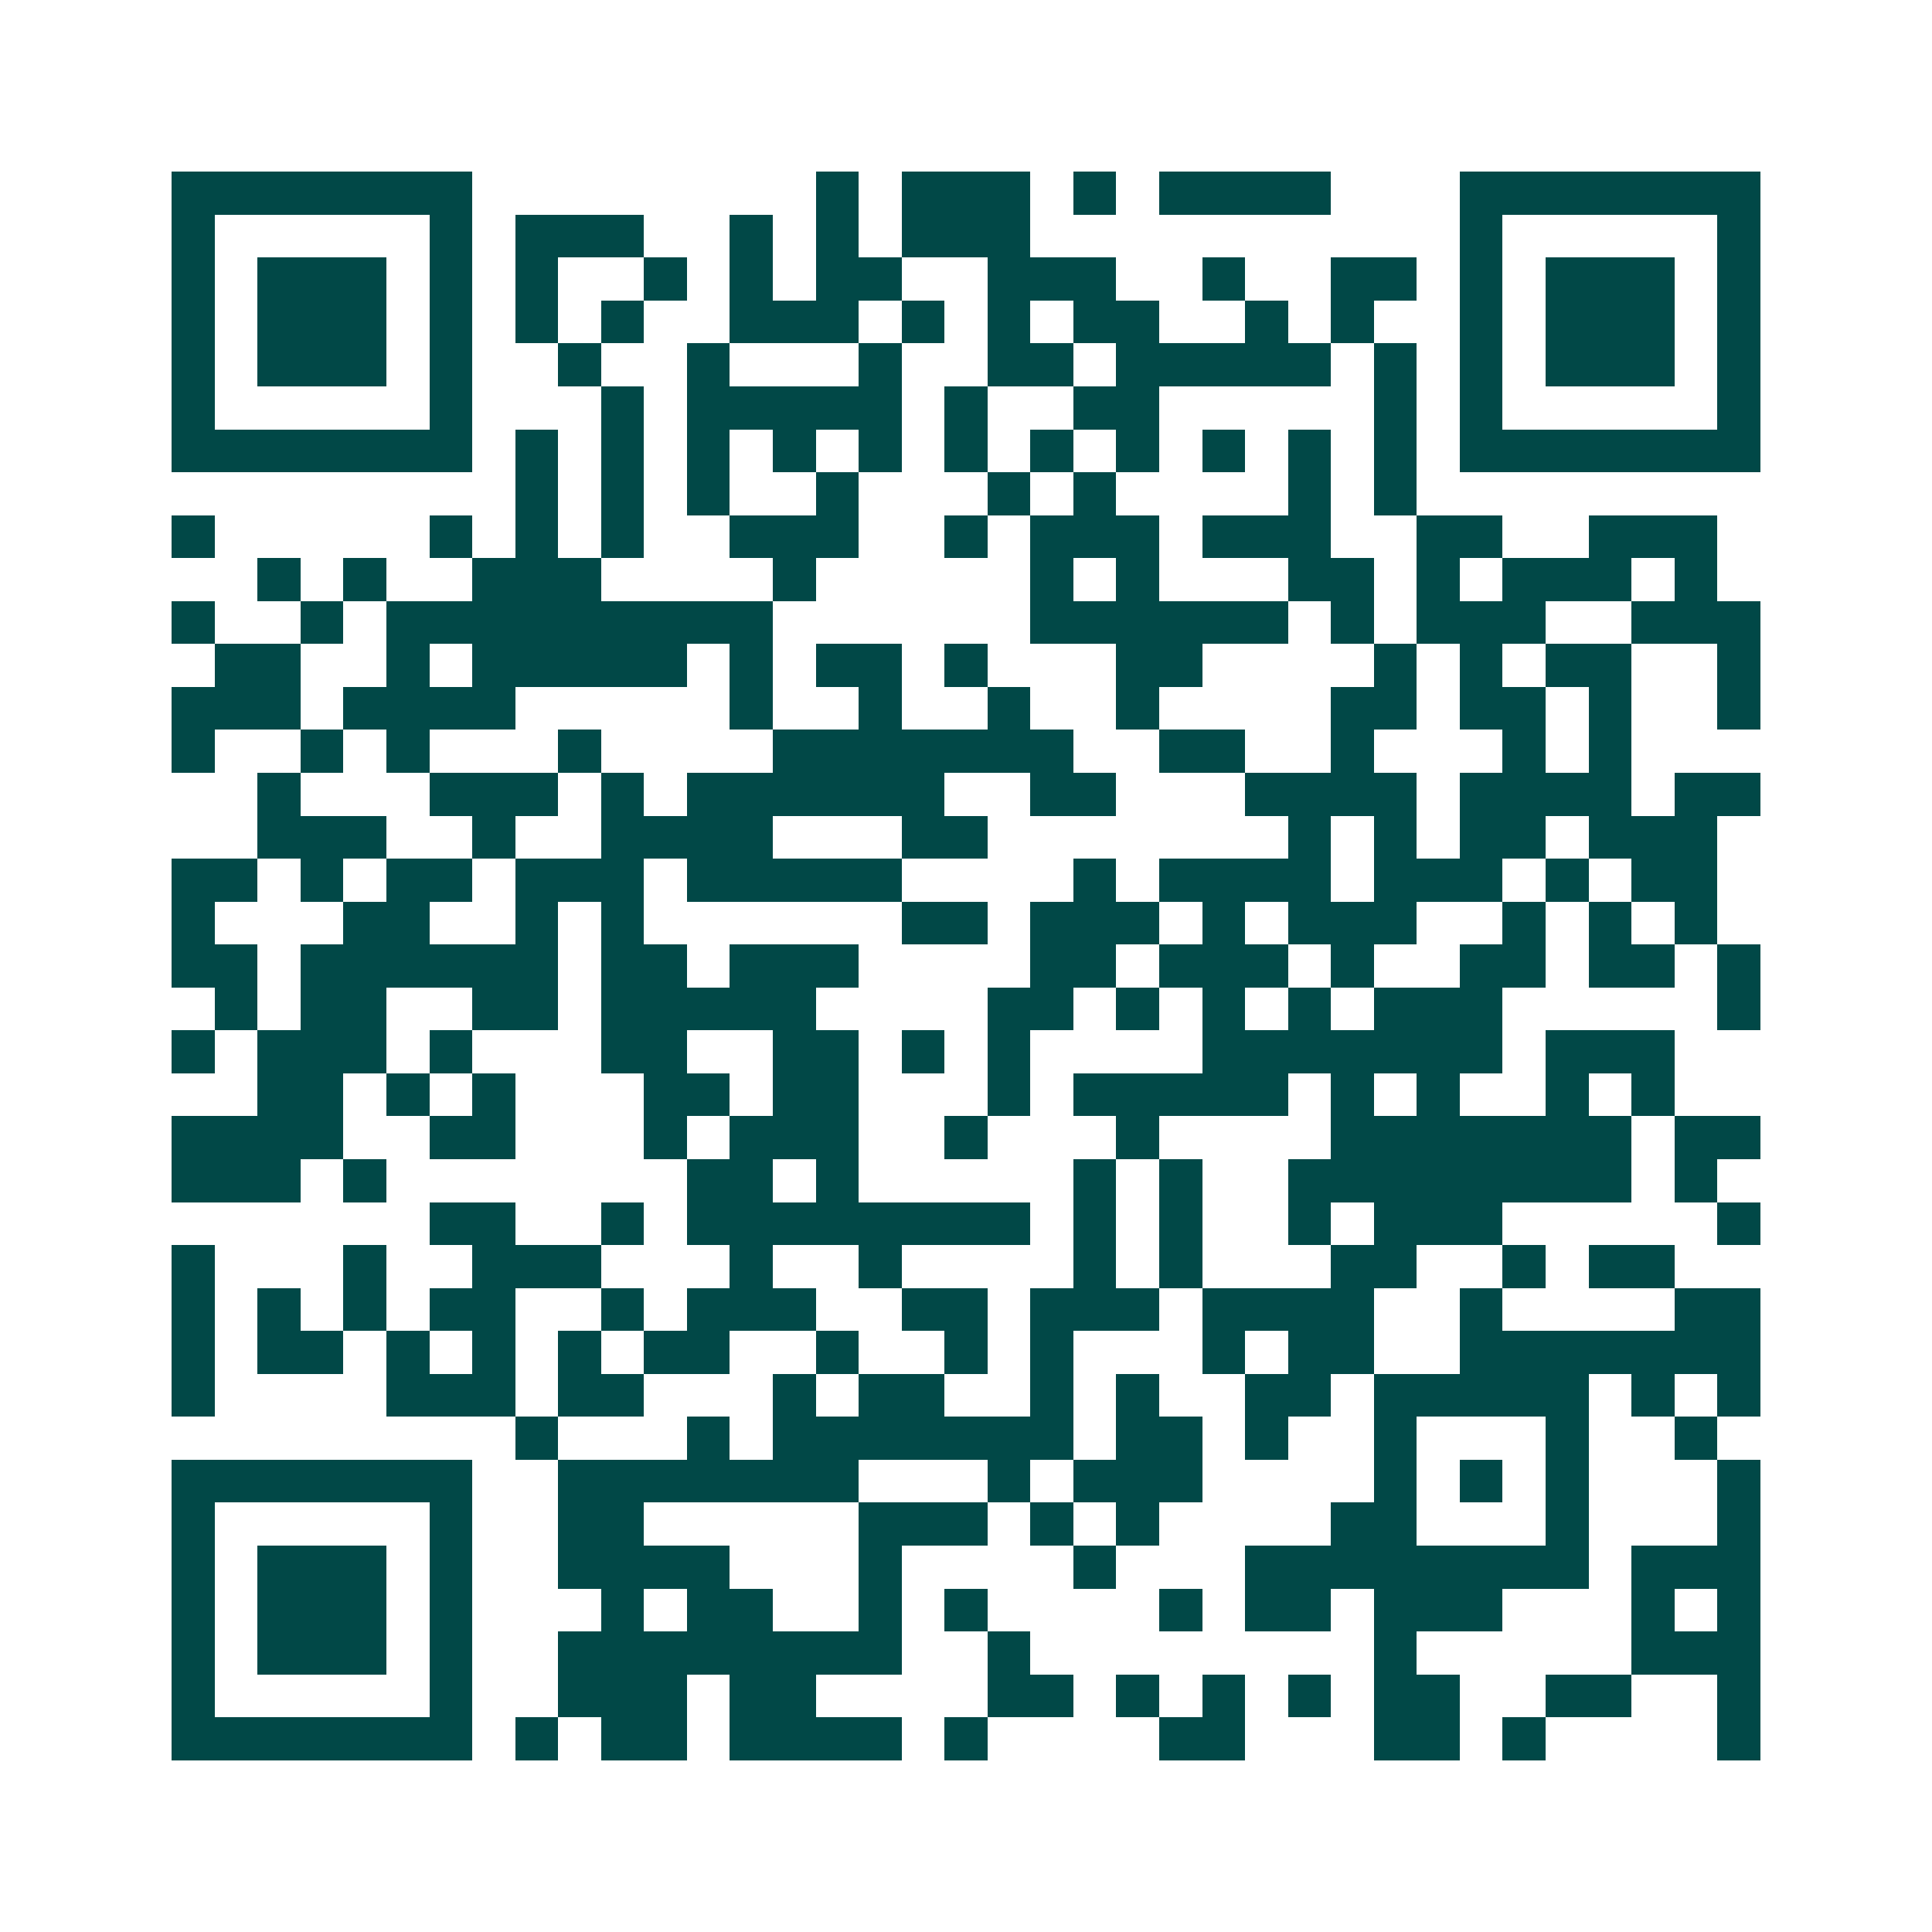 <svg xmlns="http://www.w3.org/2000/svg" width="200" height="200" viewBox="0 0 45 45" shape-rendering="crispEdges"><path fill="#ffffff" d="M0 0h45v45H0z"/><path stroke="#014847" d="M4 4.5h7m8 0h1m1 0h3m1 0h1m1 0h4m3 0h7M4 5.5h1m5 0h1m1 0h3m2 0h1m1 0h1m1 0h3m10 0h1m5 0h1M4 6.5h1m1 0h3m1 0h1m1 0h1m2 0h1m1 0h1m1 0h2m2 0h3m2 0h1m2 0h2m1 0h1m1 0h3m1 0h1M4 7.5h1m1 0h3m1 0h1m1 0h1m1 0h1m2 0h3m1 0h1m1 0h1m1 0h2m2 0h1m1 0h1m2 0h1m1 0h3m1 0h1M4 8.5h1m1 0h3m1 0h1m2 0h1m2 0h1m3 0h1m2 0h2m1 0h5m1 0h1m1 0h1m1 0h3m1 0h1M4 9.5h1m5 0h1m3 0h1m1 0h5m1 0h1m2 0h2m5 0h1m1 0h1m5 0h1M4 10.5h7m1 0h1m1 0h1m1 0h1m1 0h1m1 0h1m1 0h1m1 0h1m1 0h1m1 0h1m1 0h1m1 0h1m1 0h7M12 11.5h1m1 0h1m1 0h1m2 0h1m3 0h1m1 0h1m4 0h1m1 0h1M4 12.5h1m5 0h1m1 0h1m1 0h1m2 0h3m2 0h1m1 0h3m1 0h3m2 0h2m2 0h3M6 13.5h1m1 0h1m2 0h3m4 0h1m5 0h1m1 0h1m3 0h2m1 0h1m1 0h3m1 0h1M4 14.5h1m2 0h1m1 0h9m6 0h6m1 0h1m1 0h3m2 0h3M5 15.5h2m2 0h1m1 0h5m1 0h1m1 0h2m1 0h1m3 0h2m4 0h1m1 0h1m1 0h2m2 0h1M4 16.5h3m1 0h4m5 0h1m2 0h1m2 0h1m2 0h1m4 0h2m1 0h2m1 0h1m2 0h1M4 17.5h1m2 0h1m1 0h1m3 0h1m4 0h7m2 0h2m2 0h1m3 0h1m1 0h1M6 18.5h1m3 0h3m1 0h1m1 0h6m2 0h2m3 0h4m1 0h4m1 0h2M6 19.5h3m2 0h1m2 0h4m3 0h2m7 0h1m1 0h1m1 0h2m1 0h3M4 20.5h2m1 0h1m1 0h2m1 0h3m1 0h5m4 0h1m1 0h4m1 0h3m1 0h1m1 0h2M4 21.5h1m3 0h2m2 0h1m1 0h1m6 0h2m1 0h3m1 0h1m1 0h3m2 0h1m1 0h1m1 0h1M4 22.5h2m1 0h6m1 0h2m1 0h3m4 0h2m1 0h3m1 0h1m2 0h2m1 0h2m1 0h1M5 23.5h1m1 0h2m2 0h2m1 0h5m4 0h2m1 0h1m1 0h1m1 0h1m1 0h3m5 0h1M4 24.5h1m1 0h3m1 0h1m3 0h2m2 0h2m1 0h1m1 0h1m4 0h7m1 0h3M6 25.5h2m1 0h1m1 0h1m3 0h2m1 0h2m3 0h1m1 0h5m1 0h1m1 0h1m2 0h1m1 0h1M4 26.5h4m2 0h2m3 0h1m1 0h3m2 0h1m3 0h1m4 0h7m1 0h2M4 27.5h3m1 0h1m7 0h2m1 0h1m5 0h1m1 0h1m2 0h8m1 0h1M10 28.5h2m2 0h1m1 0h8m1 0h1m1 0h1m2 0h1m1 0h3m5 0h1M4 29.5h1m3 0h1m2 0h3m3 0h1m2 0h1m4 0h1m1 0h1m3 0h2m2 0h1m1 0h2M4 30.5h1m1 0h1m1 0h1m1 0h2m2 0h1m1 0h3m2 0h2m1 0h3m1 0h4m2 0h1m4 0h2M4 31.5h1m1 0h2m1 0h1m1 0h1m1 0h1m1 0h2m2 0h1m2 0h1m1 0h1m3 0h1m1 0h2m2 0h7M4 32.5h1m4 0h3m1 0h2m3 0h1m1 0h2m2 0h1m1 0h1m2 0h2m1 0h5m1 0h1m1 0h1M12 33.5h1m3 0h1m1 0h7m1 0h2m1 0h1m2 0h1m3 0h1m2 0h1M4 34.5h7m2 0h7m3 0h1m1 0h3m4 0h1m1 0h1m1 0h1m3 0h1M4 35.5h1m5 0h1m2 0h2m5 0h3m1 0h1m1 0h1m4 0h2m3 0h1m3 0h1M4 36.5h1m1 0h3m1 0h1m2 0h4m3 0h1m4 0h1m3 0h8m1 0h3M4 37.5h1m1 0h3m1 0h1m3 0h1m1 0h2m2 0h1m1 0h1m4 0h1m1 0h2m1 0h3m3 0h1m1 0h1M4 38.5h1m1 0h3m1 0h1m2 0h8m2 0h1m8 0h1m5 0h3M4 39.5h1m5 0h1m2 0h3m1 0h2m4 0h2m1 0h1m1 0h1m1 0h1m1 0h2m2 0h2m2 0h1M4 40.5h7m1 0h1m1 0h2m1 0h4m1 0h1m4 0h2m3 0h2m1 0h1m4 0h1"/></svg>
